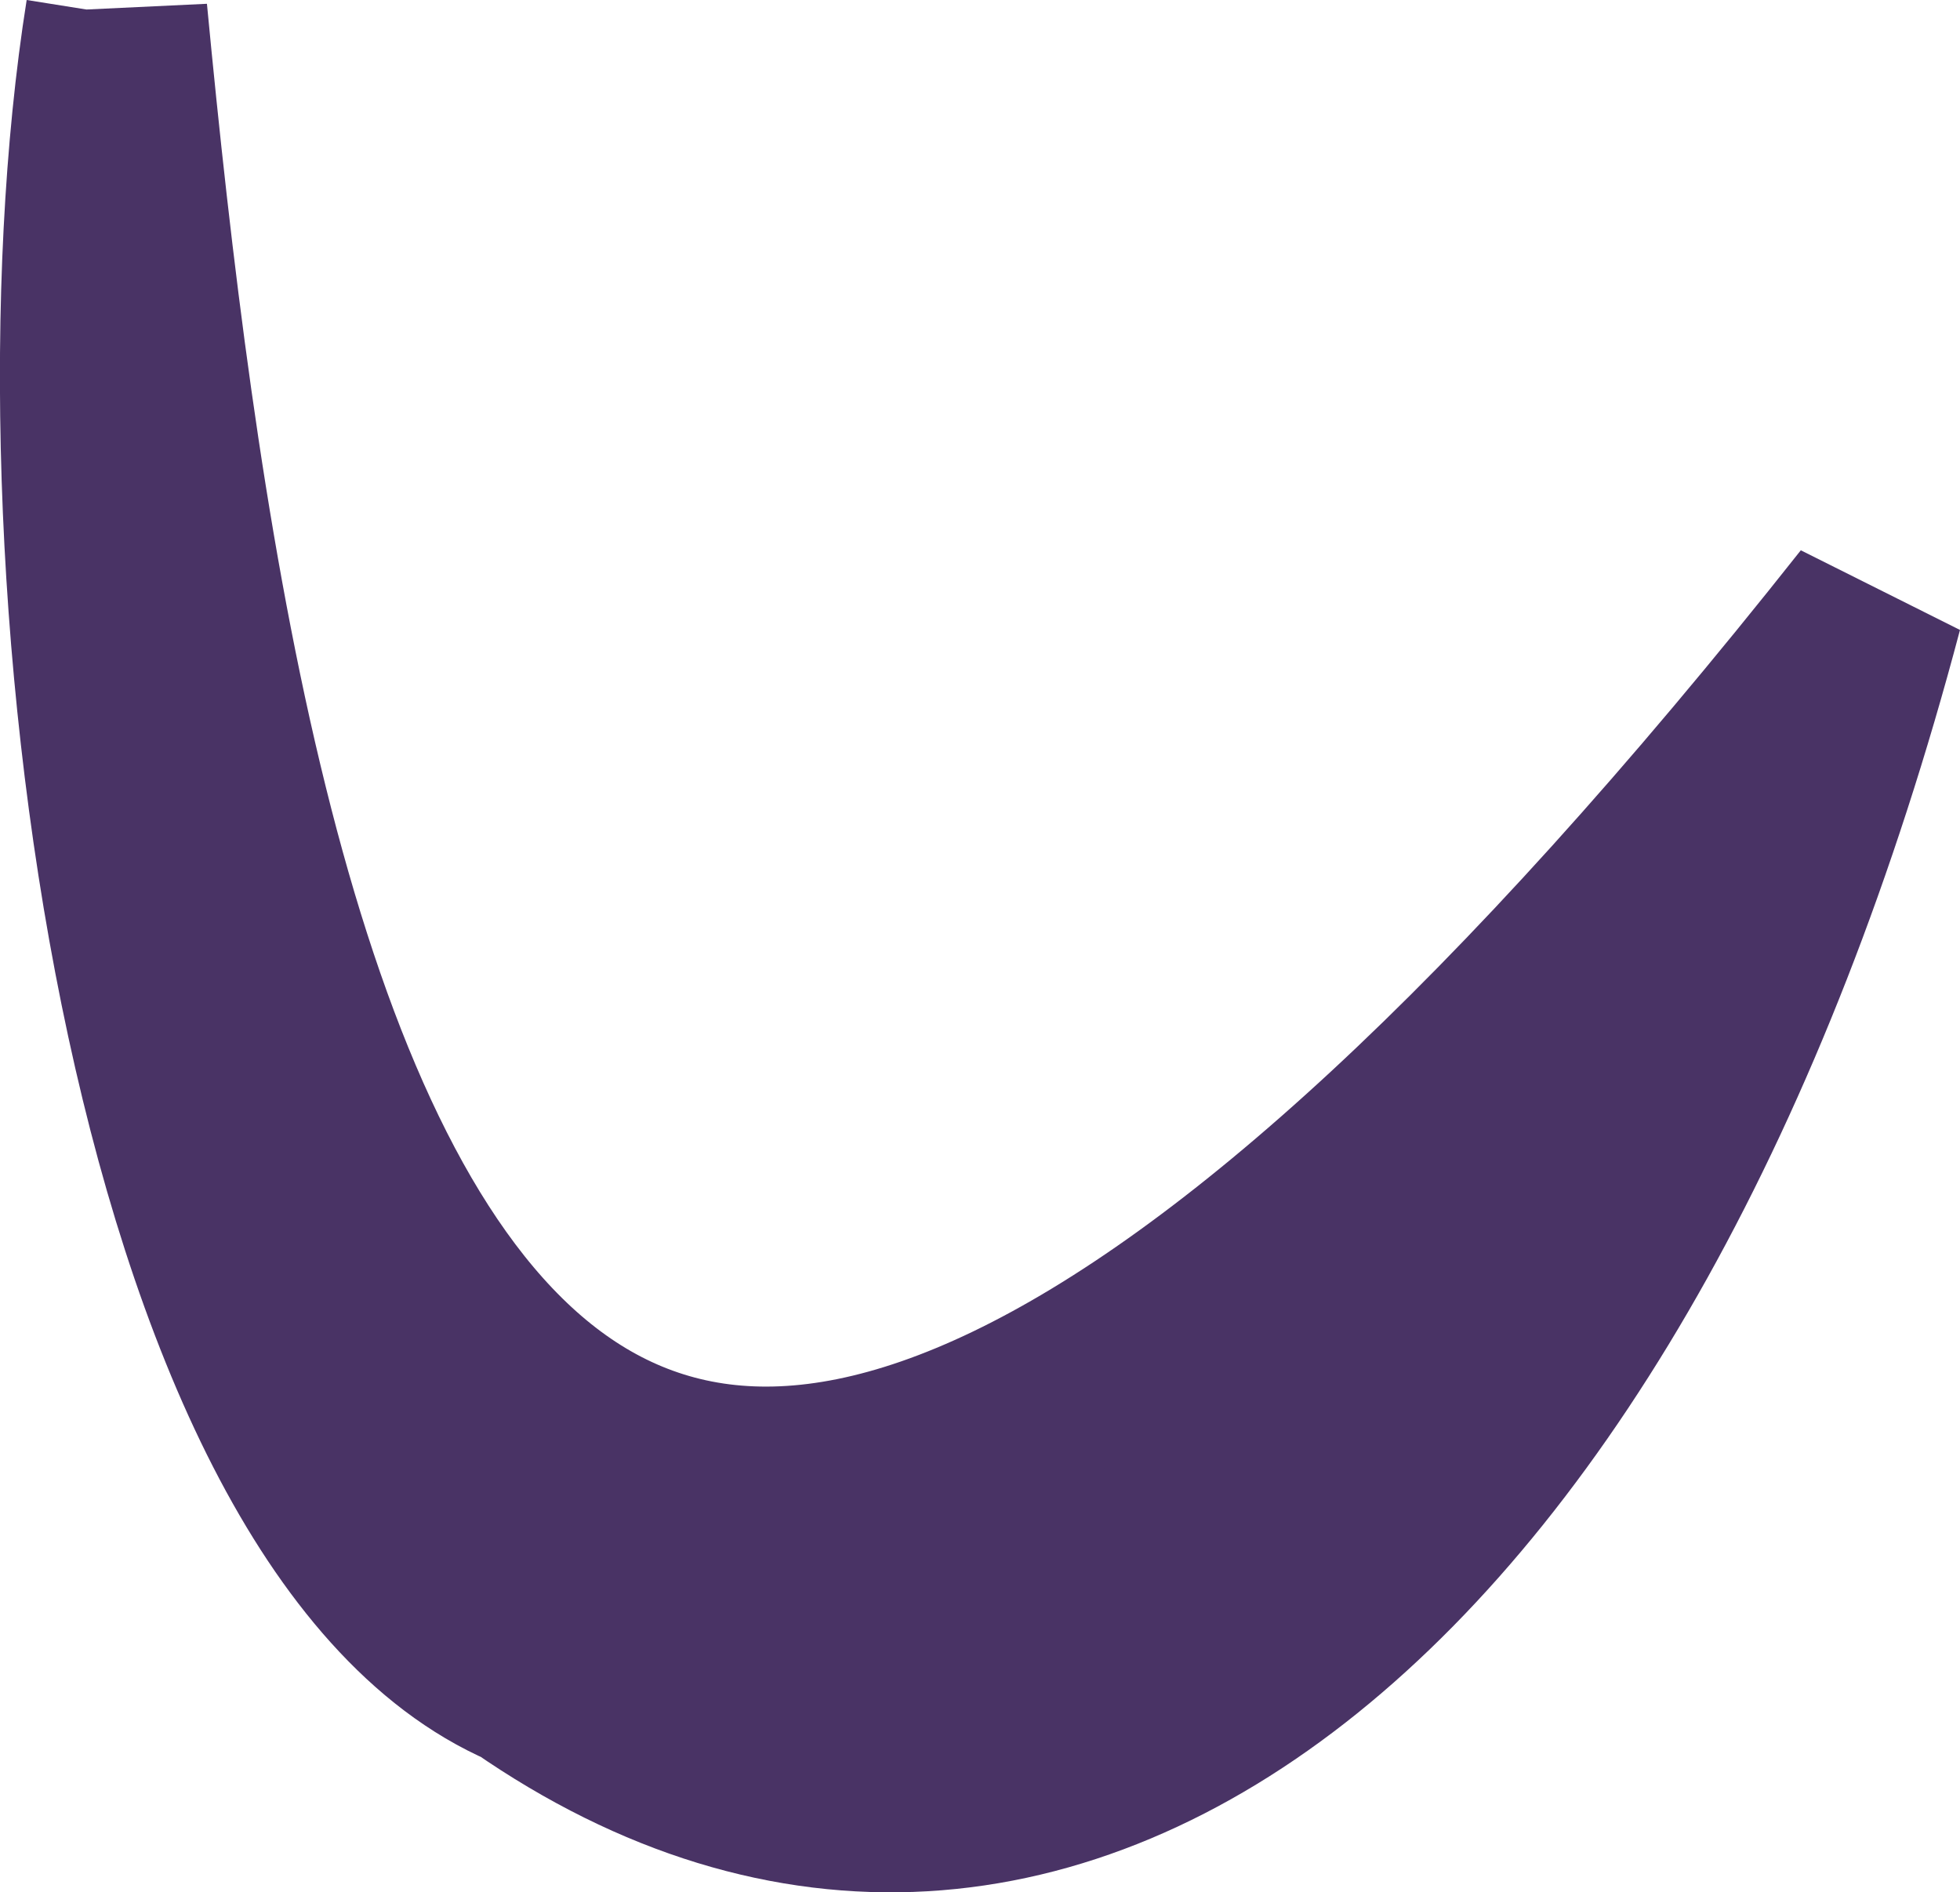 <?xml version="1.0" encoding="utf-8"?>
<svg xmlns="http://www.w3.org/2000/svg" fill="none" height="100%" overflow="visible" preserveAspectRatio="none" style="display: block;" viewBox="0 0 5.218 5.037" width="100%">
<path clip-rule="evenodd" d="M0.31 0.033C0.567 2.733 1.205 6.391 4.984 1.615C4.302 4.194 2.802 5.438 1.399 4.465C0.417 4.039 0.083 1.465 0.31 0.038V0.033Z" fill="#493365" fill-rule="evenodd" id="Vector" stroke="#493365" stroke-width="0.484"/>
</svg>
